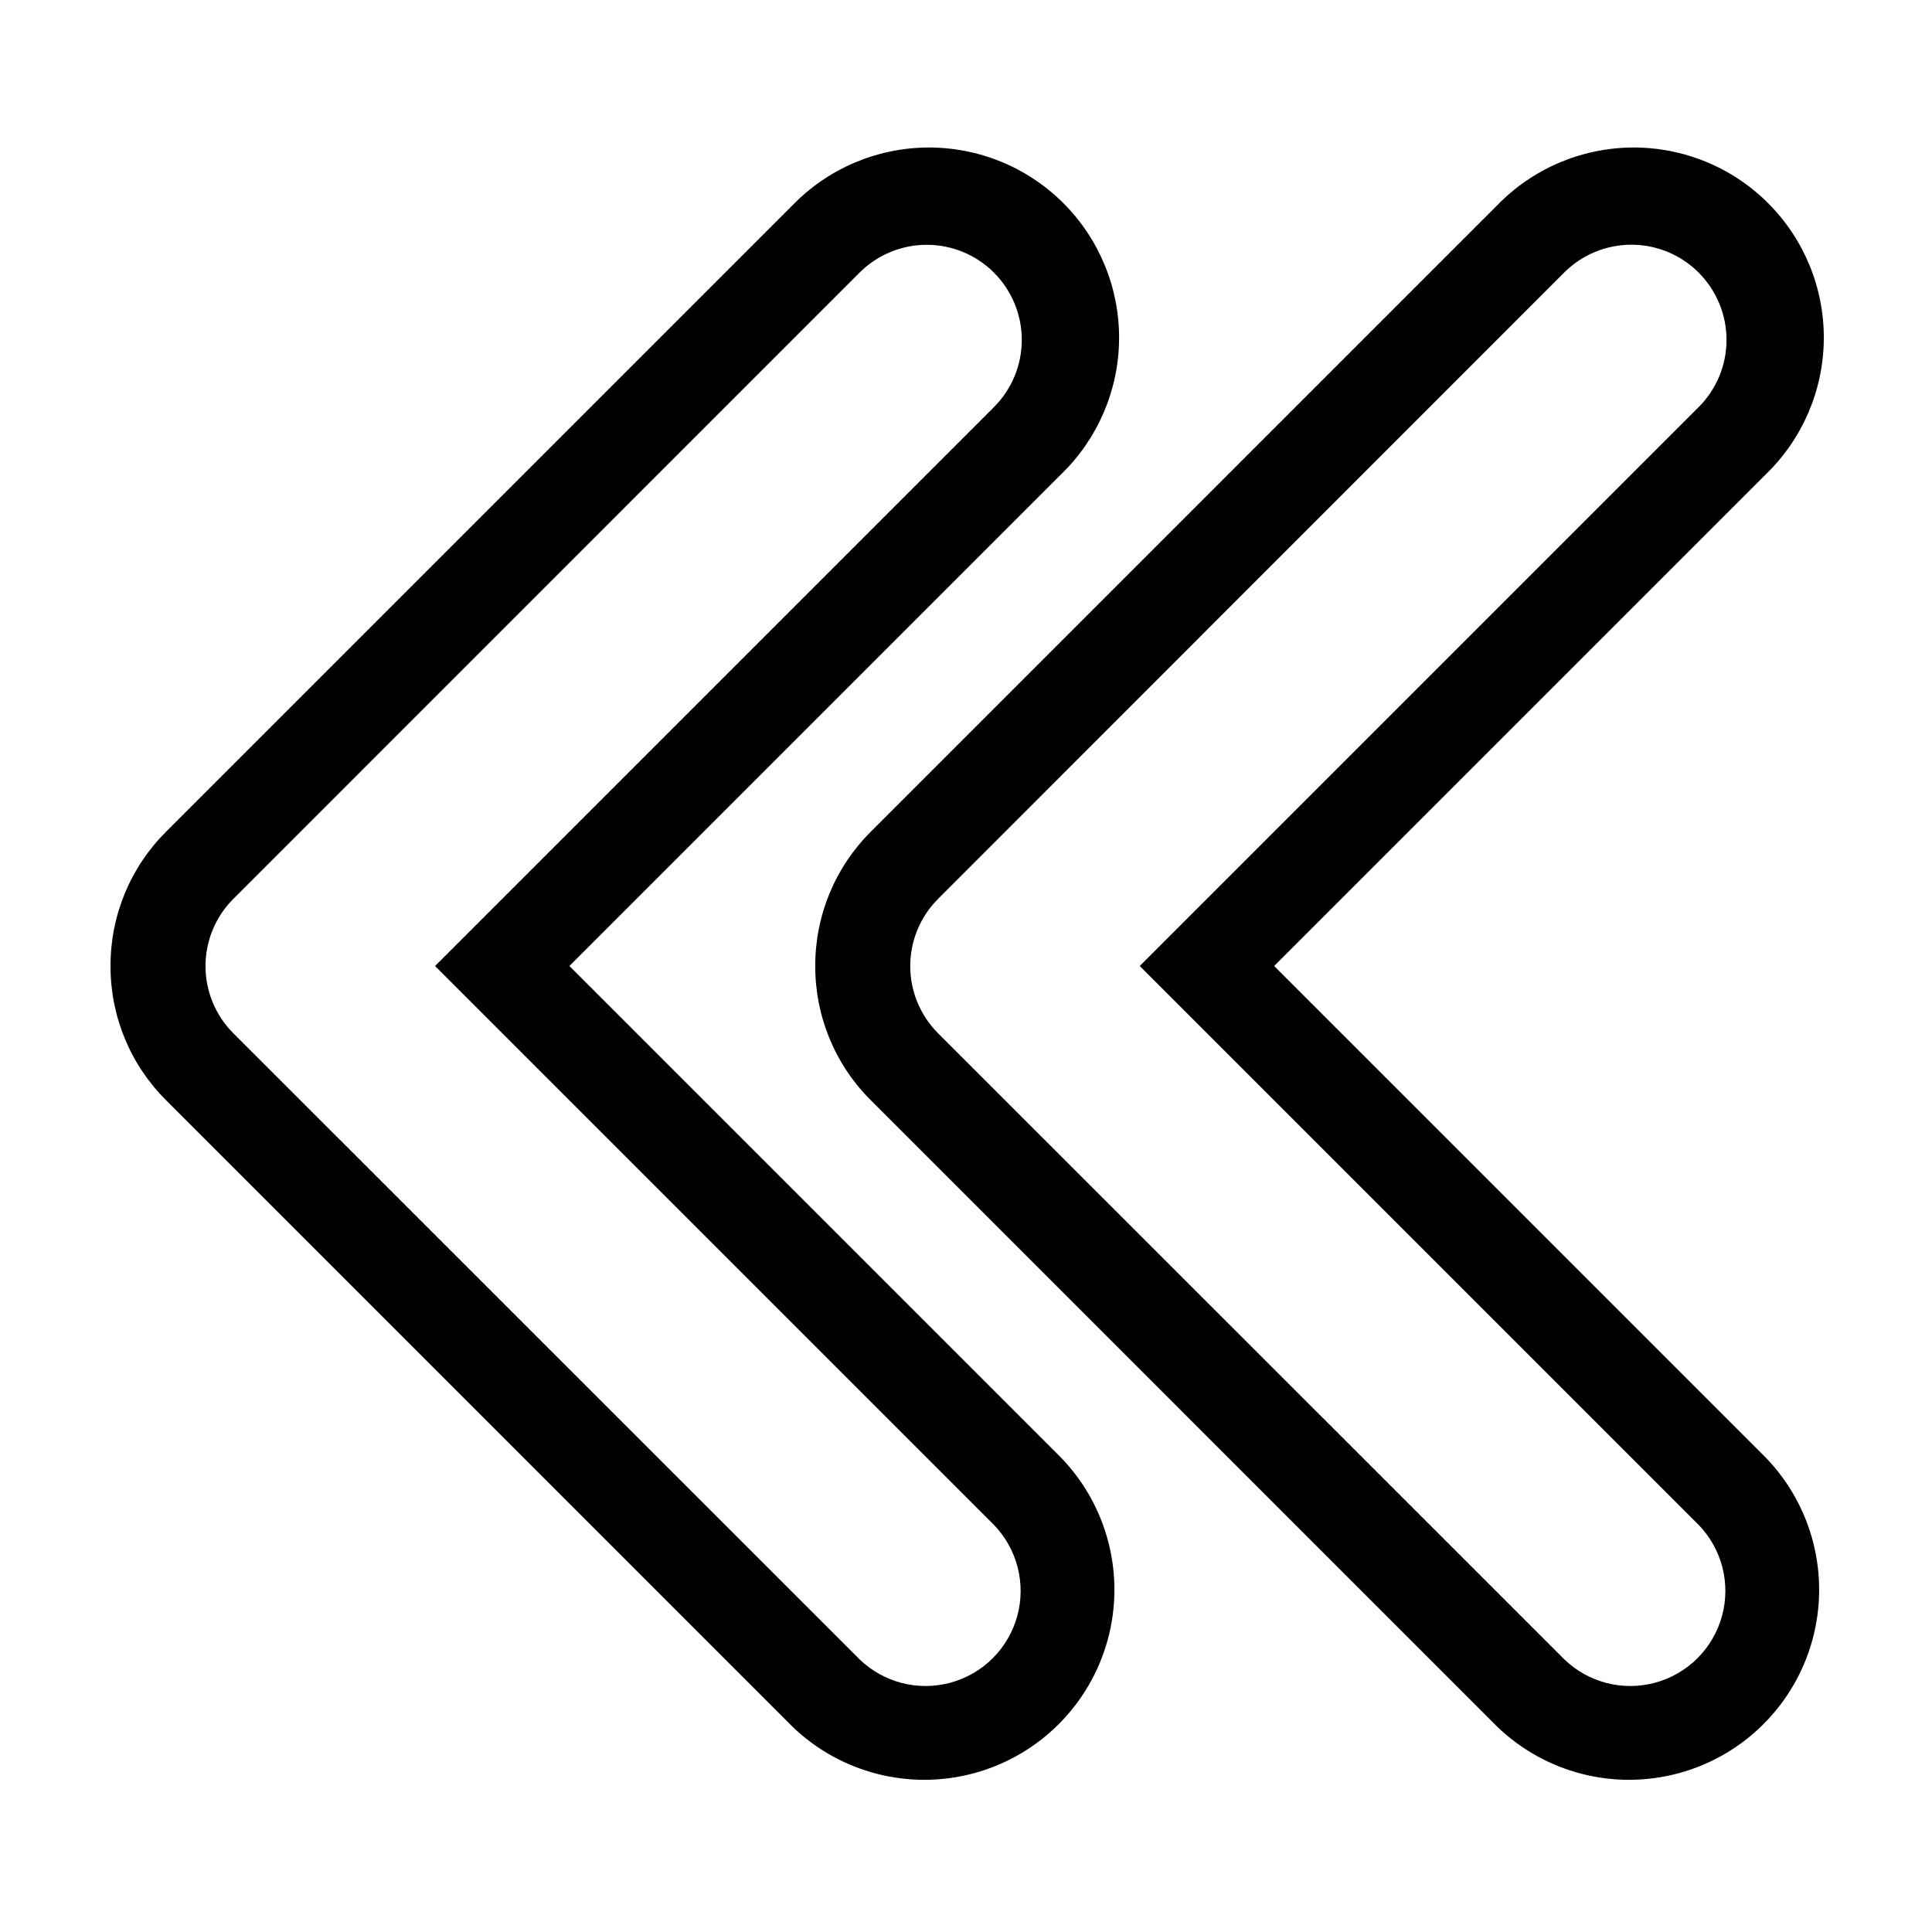 <?xml version="1.0" encoding="UTF-8"?>
<!-- Uploaded to: SVG Repo, www.svgrepo.com, Generator: SVG Repo Mixer Tools -->
<svg fill="#000000" width="800px" height="800px" version="1.1" viewBox="144 144 512 512" xmlns="http://www.w3.org/2000/svg">
 <g>
  <path d="m173.29 400c-0.039 13.367 5.277 26.195 14.762 35.617l165.9 165.91c12.797 12.359 31.164 17.051 48.324 12.348 17.156-4.703 30.562-18.109 35.266-35.266 4.703-17.156 0.008-35.523-12.352-48.32l-130.29-130.29 130.29-130.29c9.723-9.391 15.262-22.289 15.379-35.801 0.117-13.516-5.199-26.508-14.754-36.062-9.555-9.559-22.547-14.875-36.062-14.754-13.512 0.117-26.41 5.656-35.801 15.379l-165.9 165.9c-9.484 9.426-14.801 22.25-14.762 35.621zm234.12-183.74c4.723 4.727 7.375 11.133 7.375 17.812 0 6.68-2.652 13.086-7.375 17.809l-148.12 148.12 148.12 148.12v-0.004c6.18 6.398 8.523 15.582 6.172 24.16-2.352 8.582-9.055 15.281-17.633 17.637-8.578 2.352-17.762 0.004-24.16-6.176l-165.95-165.91c-4.723-4.723-7.379-11.129-7.379-17.809 0-6.68 2.656-13.086 7.379-17.809l165.95-165.96c4.723-4.723 11.129-7.375 17.809-7.375s13.086 2.652 17.812 7.375z"/>
  <path d="m360.05 400c-0.035 13.367 5.277 26.195 14.762 35.617l165.9 165.91c12.797 12.359 31.164 17.051 48.324 12.348 17.156-4.703 30.562-18.109 35.266-35.266s0.012-35.523-12.348-48.32l-130.29-130.29 130.29-130.29c9.719-9.391 15.258-22.289 15.375-35.801 0.121-13.516-5.195-26.508-14.754-36.062-9.555-9.559-22.547-14.875-36.062-14.754-13.512 0.117-26.41 5.656-35.801 15.379l-165.9 165.9c-9.484 9.426-14.797 22.25-14.762 35.621zm234.12-183.74c4.723 4.727 7.375 11.133 7.375 17.812 0 6.68-2.652 13.086-7.375 17.809l-148.12 148.12 148.12 148.12v-0.004c6.18 6.398 8.527 15.582 6.172 24.16-2.352 8.582-9.055 15.281-17.633 17.637-8.578 2.352-17.762 0.004-24.16-6.176l-165.95-165.91c-4.723-4.723-7.375-11.129-7.375-17.809 0-6.68 2.652-13.086 7.375-17.809l165.9-165.96c4.727-4.738 11.145-7.398 17.836-7.398 6.691 0 13.109 2.66 17.836 7.398z"/>
 </g>
</svg>